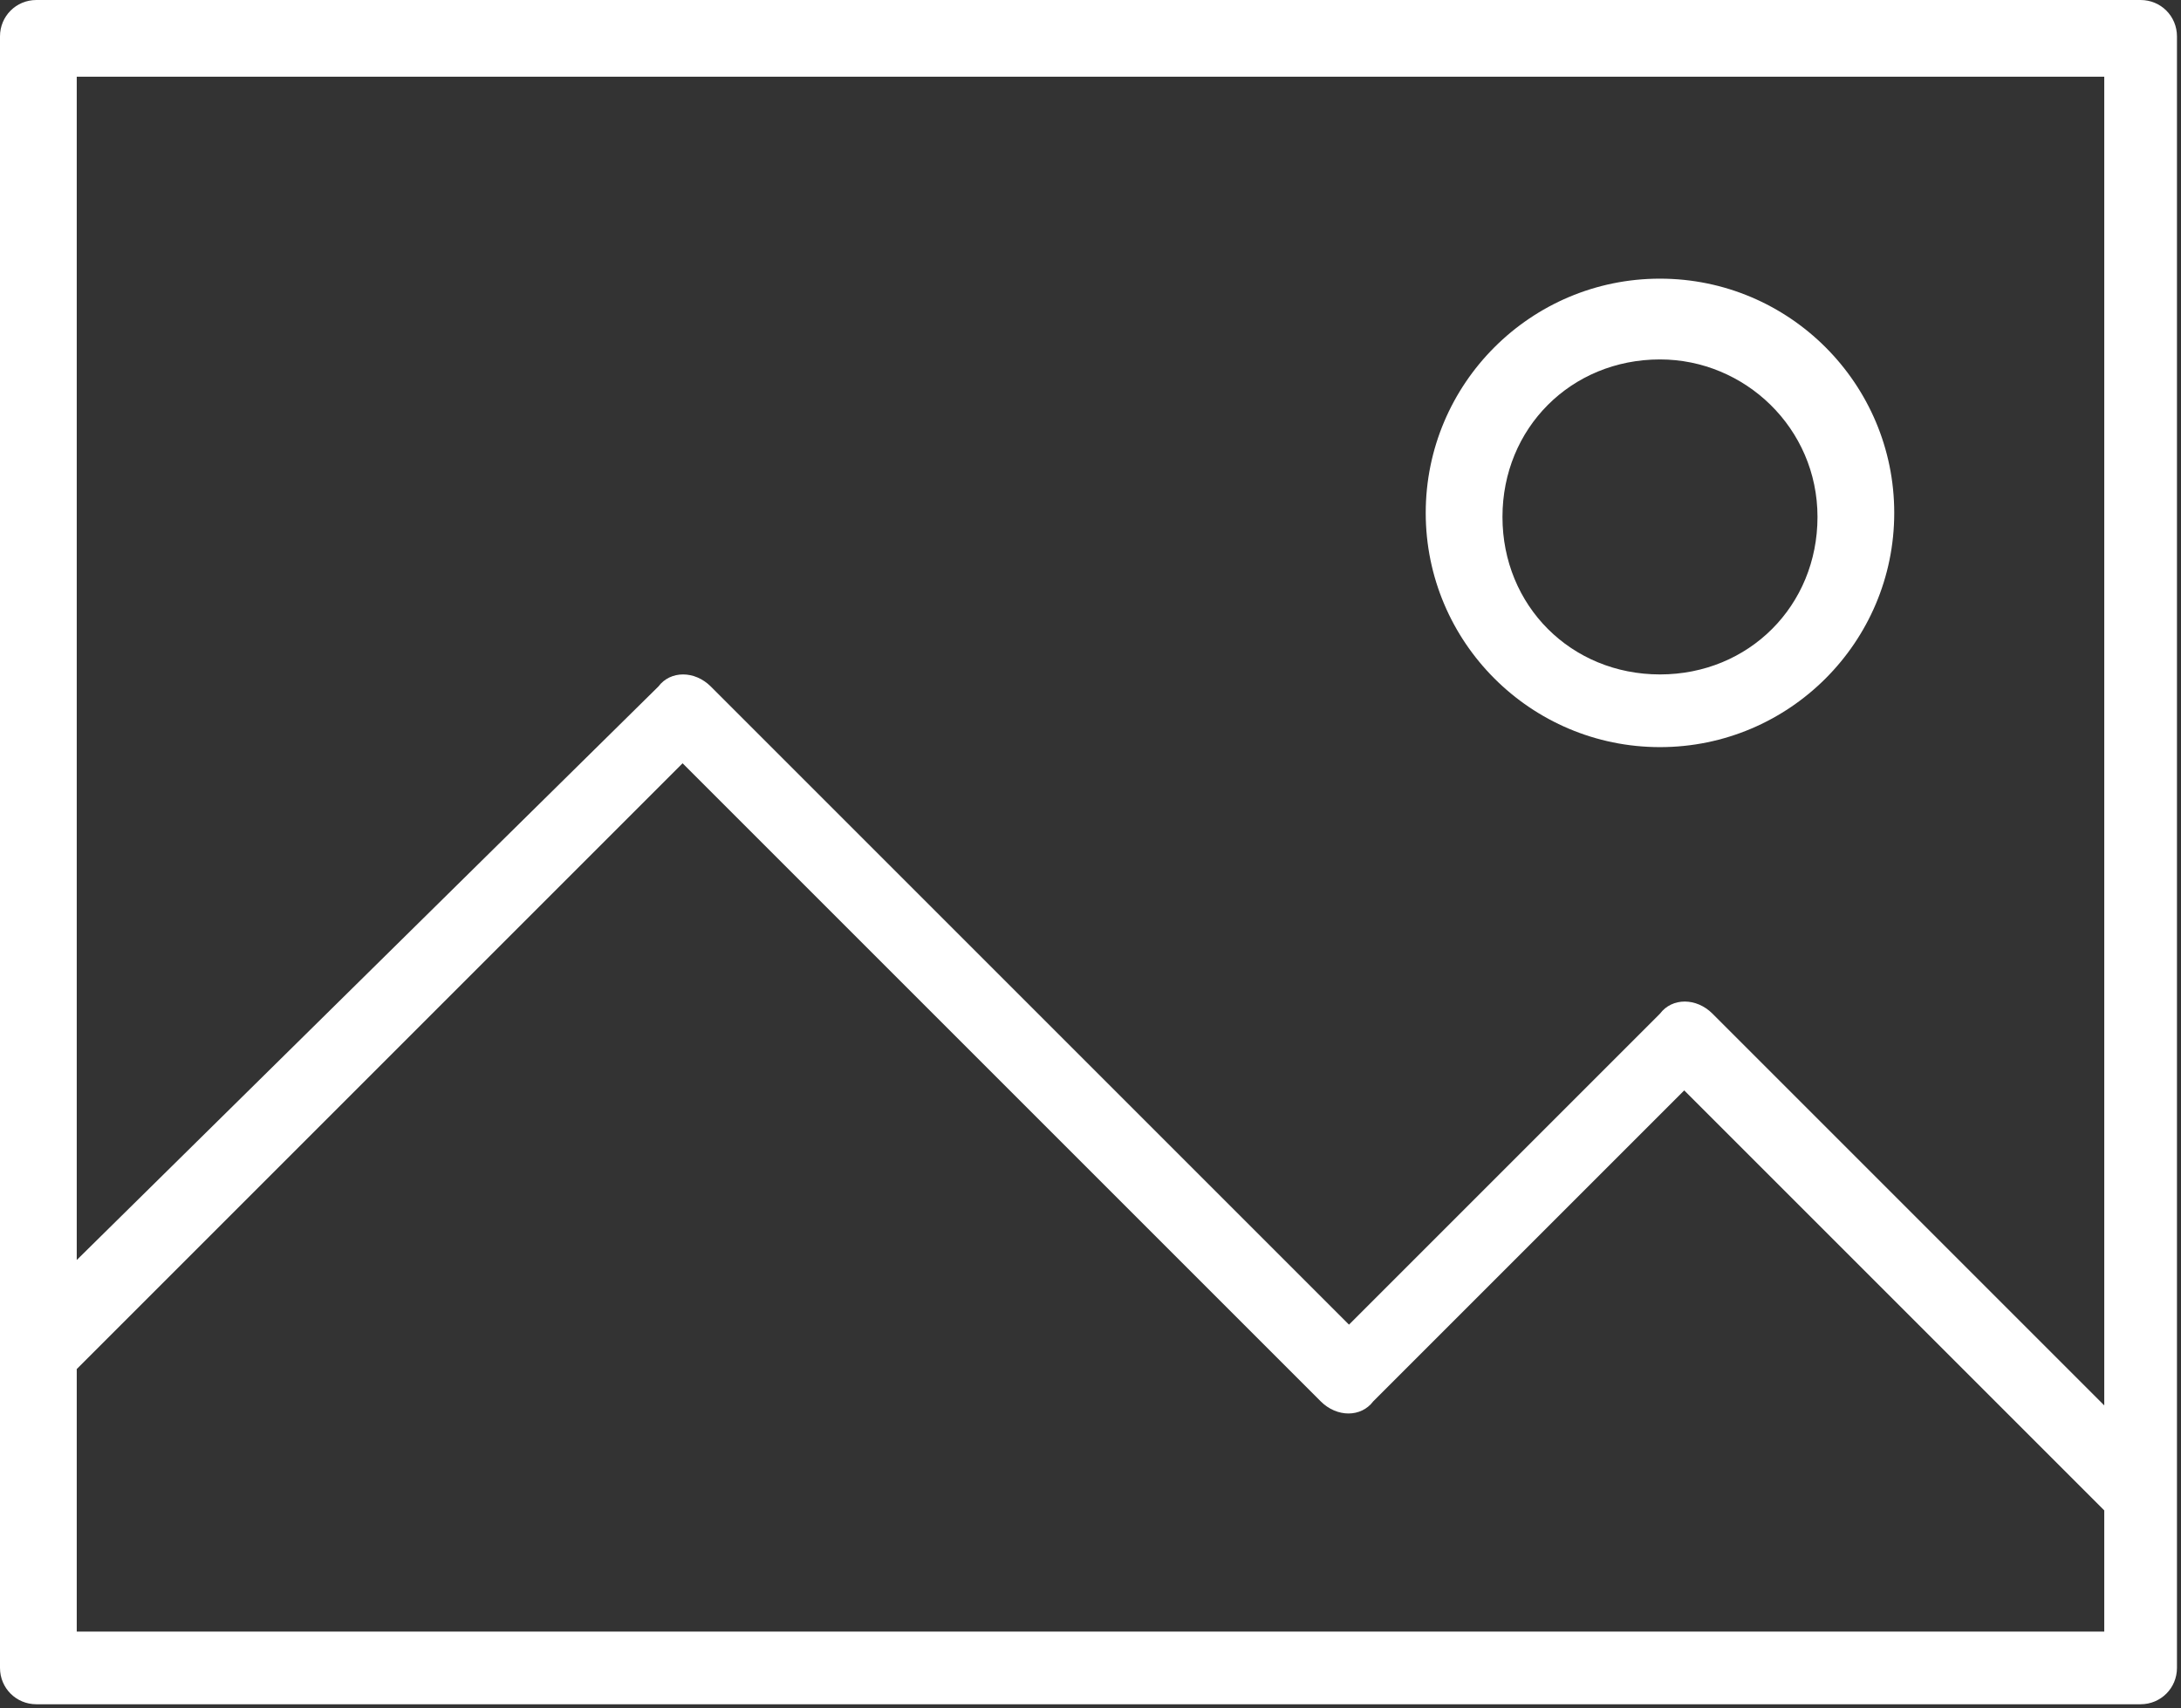<?xml version="1.0" encoding="UTF-8"?><svg id="b" xmlns="http://www.w3.org/2000/svg" width="54" height="42.3" viewBox="0 0 54 42.3"><rect x="0" y="0" width="54" height="42.3" fill="#333333" stroke="none"/><defs><style>.d{fill:#fff;}</style></defs><g id="c"><g><path class="d" d="M53,0H.9C.4,0,0,.4,0,.9V41.3c0,.5,.4,.9,.9,.9H53c.5,0,.9-.4,.9-.9V.9c0-.5-.4-.9-.9-.9Zm-.9,40.4H1.9v-6.5l15-15,15.8,15.8c.4,.4,1,.4,1.3,0l7.7-7.7,10.4,10.4v2.9Zm0-5.6l-9.7-9.7c-.4-.4-1-.4-1.3,0l-7.7,7.7-15.8-15.8c-.4-.4-1-.4-1.3,0L1.9,31.2V1.9H52.1V34.8Z"/><path class="d" d="M41.1,18.5c3.2,0,5.8-2.6,5.8-5.8s-2.6-5.8-5.8-5.8-5.8,2.6-5.8,5.8,2.6,5.8,5.8,5.8Zm0-9.6c2.1,0,3.9,1.7,3.9,3.9s-1.7,3.9-3.9,3.9-3.9-1.7-3.9-3.9,1.7-3.9,3.9-3.9Z"/></g></g></svg>
